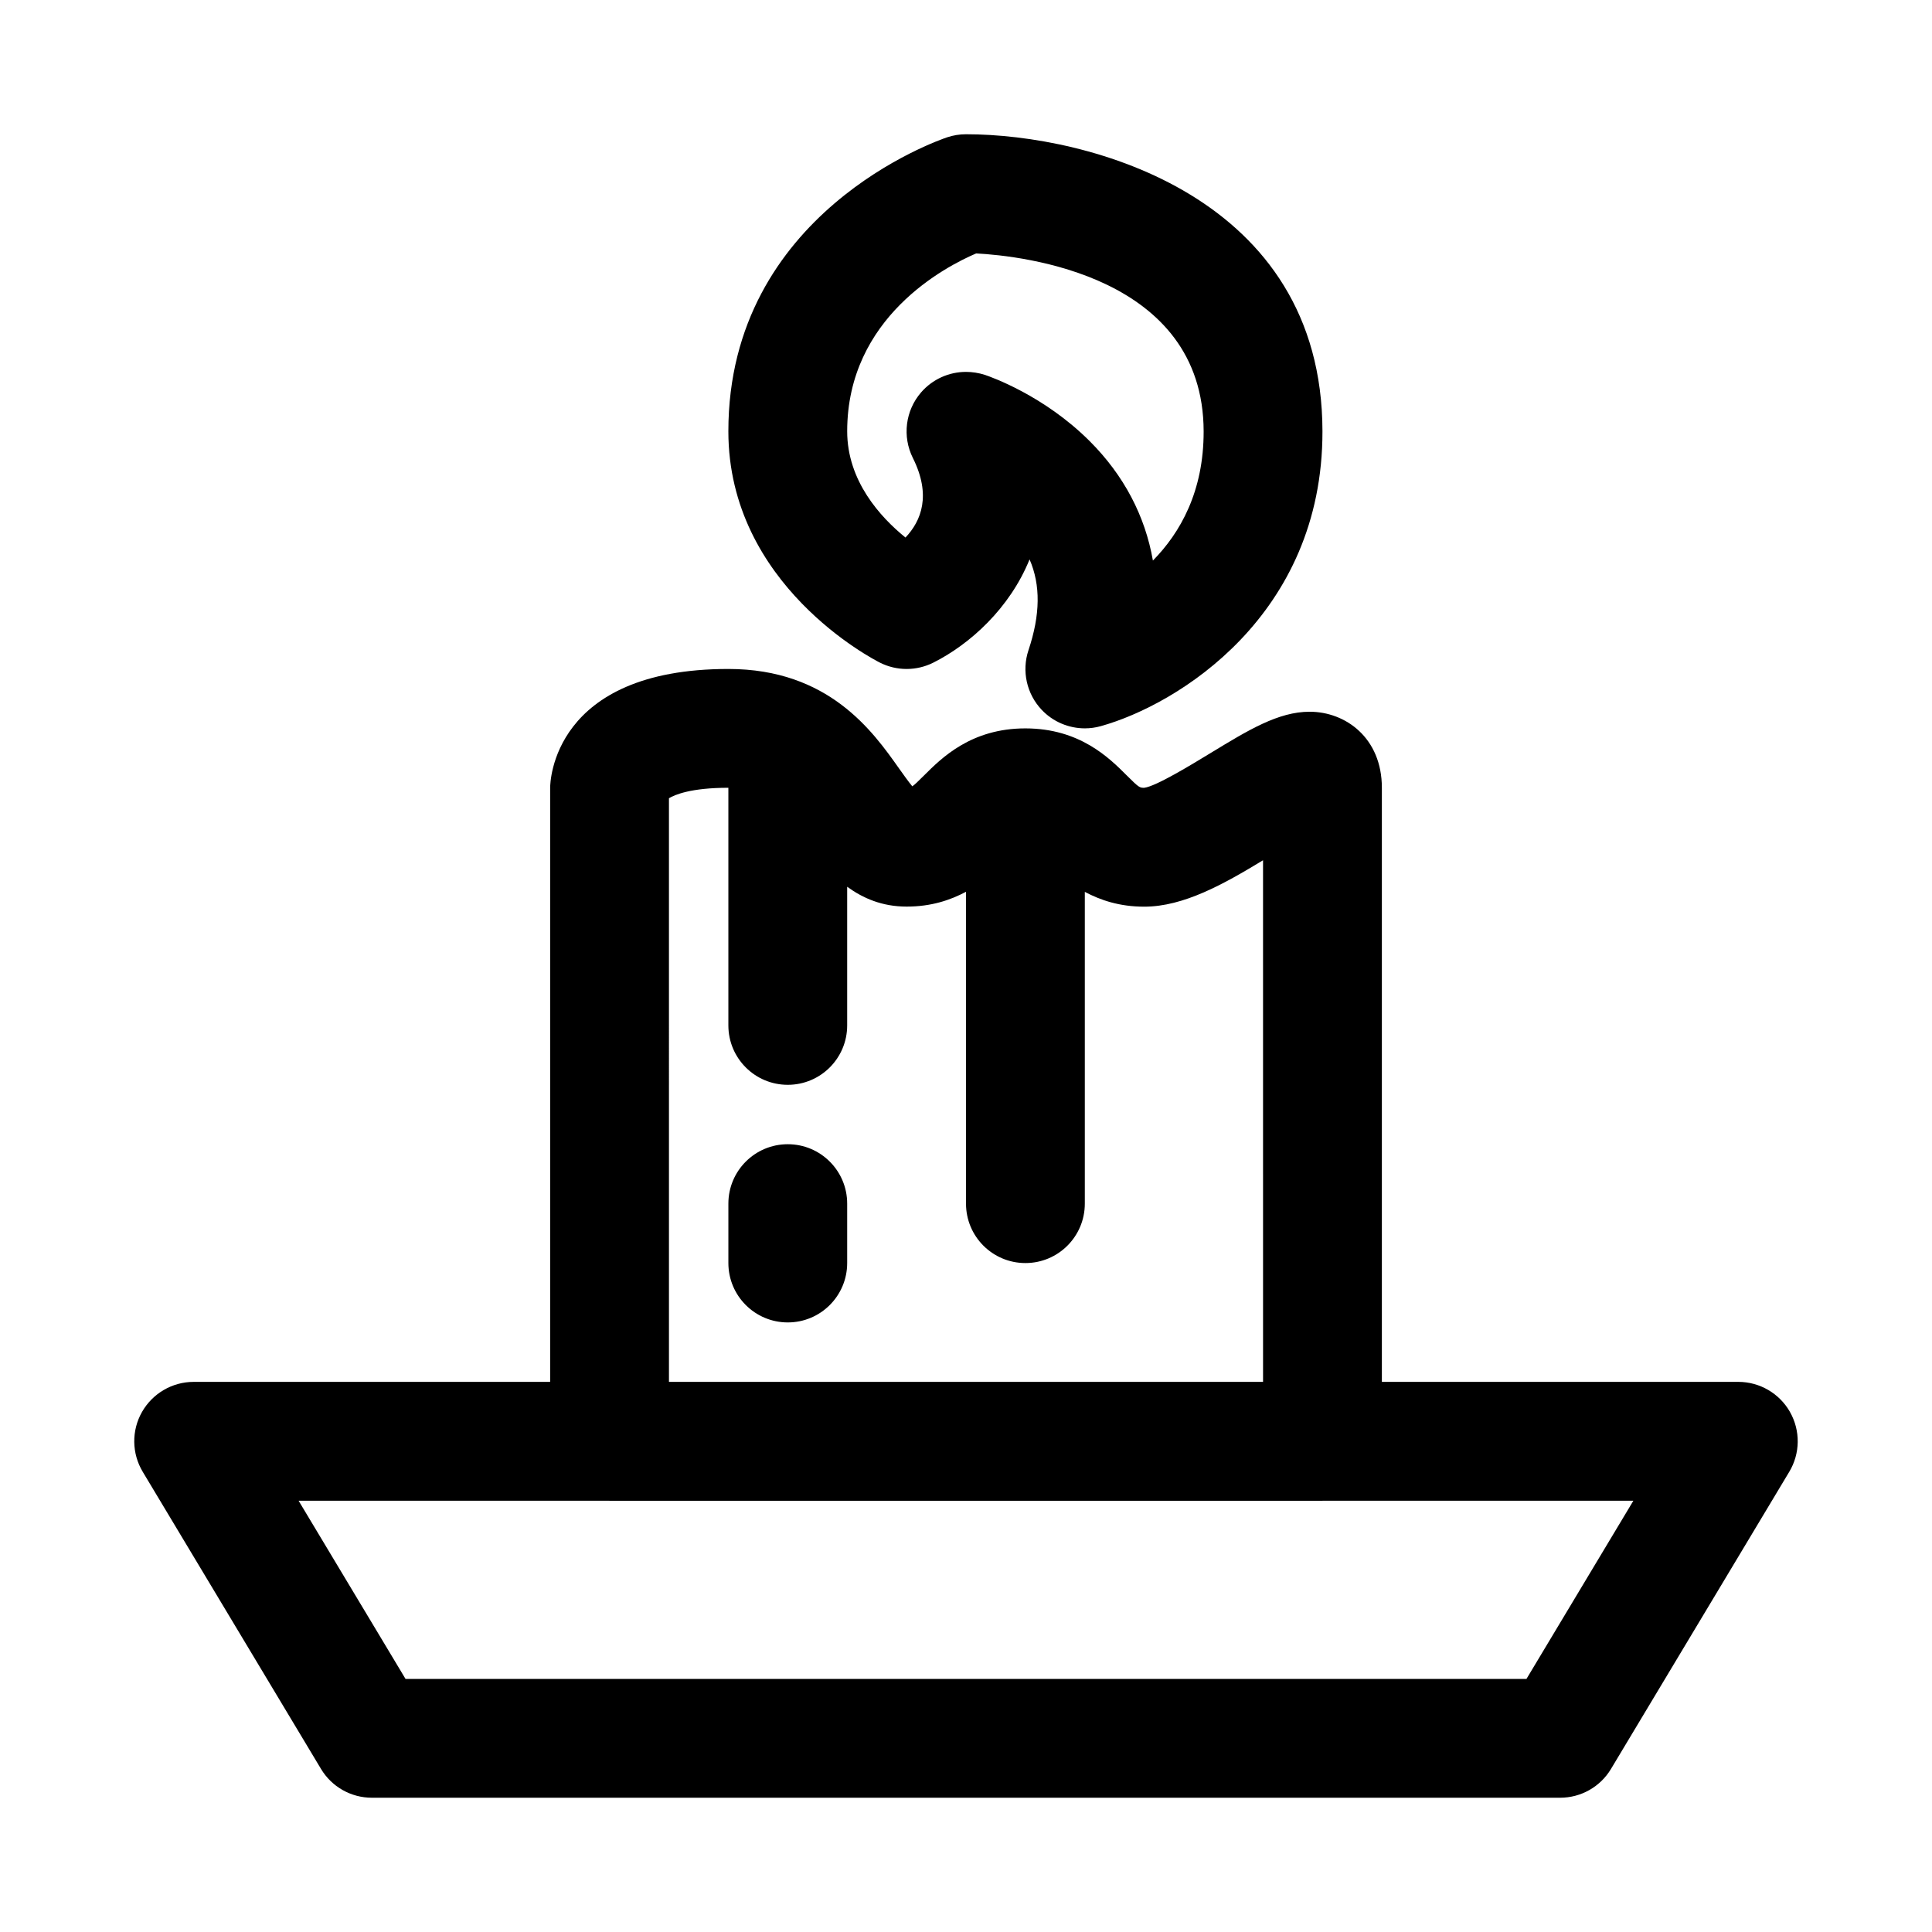 <?xml version="1.0" encoding="UTF-8"?>
<!-- Uploaded to: SVG Repo, www.svgrepo.com, Generator: SVG Repo Mixer Tools -->
<svg fill="#000000" width="800px" height="800px" version="1.1" viewBox="144 144 512 512" xmlns="http://www.w3.org/2000/svg">
 <g>
  <path d="m618.37 518.19c-2.801-4.926-8.027-7.981-13.695-7.981h-94.465v-157.44c0-13.227-9.621-20.152-19.145-20.152-8.281 0-16.199 4.832-26.215 10.926-5.07 3.086-14.5 8.848-17.617 9.227-1.195 0-1.355 0-4.613-3.258-4.66-4.66-12.469-12.469-26.875-12.484-14.391 0-22.199 7.824-26.875 12.484-1.652 1.652-2.504 2.473-3.102 2.867-1.039-1.258-2.394-3.164-3.481-4.691-6.973-9.875-18.672-26.406-45.262-26.406-46.695 0-47.23 30.195-47.23 31.488v157.44h-94.469c-5.668 0-10.895 3.055-13.699 7.981-2.801 4.93-2.723 10.988 0.203 15.855l47.23 78.719c2.84 4.758 7.957 7.652 13.5 7.652h314.88c5.543 0 10.66-2.898 13.492-7.637l47.23-78.719c2.93-4.863 3.008-10.926 0.203-15.871zm-297.09-162.65c1.512-0.914 5.793-2.773 15.746-2.773v62.977c0 8.691 7.039 15.742 15.742 15.742 8.707 0 15.742-7.055 15.742-15.742v-36.746c4.176 3.039 9.262 5.258 15.746 5.258 6.551 0 11.586-1.715 15.742-3.922l0.004 82.645c0 8.691 7.039 15.742 15.742 15.742 8.707 0 15.742-7.055 15.742-15.742v-82.625c4.156 2.203 9.195 3.922 15.742 3.922 10.469 0 21.129-6.016 31.488-12.297l0.004 138.23h-157.44zm227.25 233.39h-297.06l-28.34-47.23h82.324c0.031 0 0.047 0.016 0.078 0.016h188.93c0.031 0 0.047-0.016 0.078-0.016h82.324z"/>
  <path d="m377.22 319.62c4.426 2.219 9.652 2.219 14.09 0 9.746-4.879 20.309-14.453 25.535-27.379 2.961 6.816 2.852 14.672-0.285 24.059-1.844 5.527-0.488 11.617 3.527 15.84 3.008 3.16 7.148 4.879 11.402 4.879 1.418 0 2.832-0.188 4.234-0.582 20.355-5.668 58.82-29.316 58.742-78.168-0.098-62.238-61.844-78.691-94.465-78.691-1.684 0-3.371 0.27-4.977 0.805-2.379 0.801-58 20.008-58 77.914 0 40.746 38.539 60.488 40.195 61.324zm25.473-108.46c12.25 0.645 60.219 5.84 60.285 47.152 0.031 15.918-6.188 26.875-13.445 34.242-2.062-11.824-7.684-22.578-16.734-31.629-12.121-12.121-26.23-17.051-27.805-17.586-1.641-0.52-3.34-0.785-4.992-0.785-4.488 0-8.863 1.922-11.902 5.434-4.172 4.816-5.023 11.668-2.188 17.367 4.93 9.84 2.266 16.656-1.953 21.098-6.66-5.406-15.445-15.008-15.445-28.156 0-30.227 26.133-43.703 34.18-47.137z"/>
  <path d="m352.77 447.23c-8.707 0-15.742 7.055-15.742 15.742v15.742c0 8.691 7.039 15.742 15.742 15.742 8.707 0 15.742-7.055 15.742-15.742v-15.742c0.004-8.688-7.035-15.742-15.742-15.742z"/>
 </g>
</svg>
